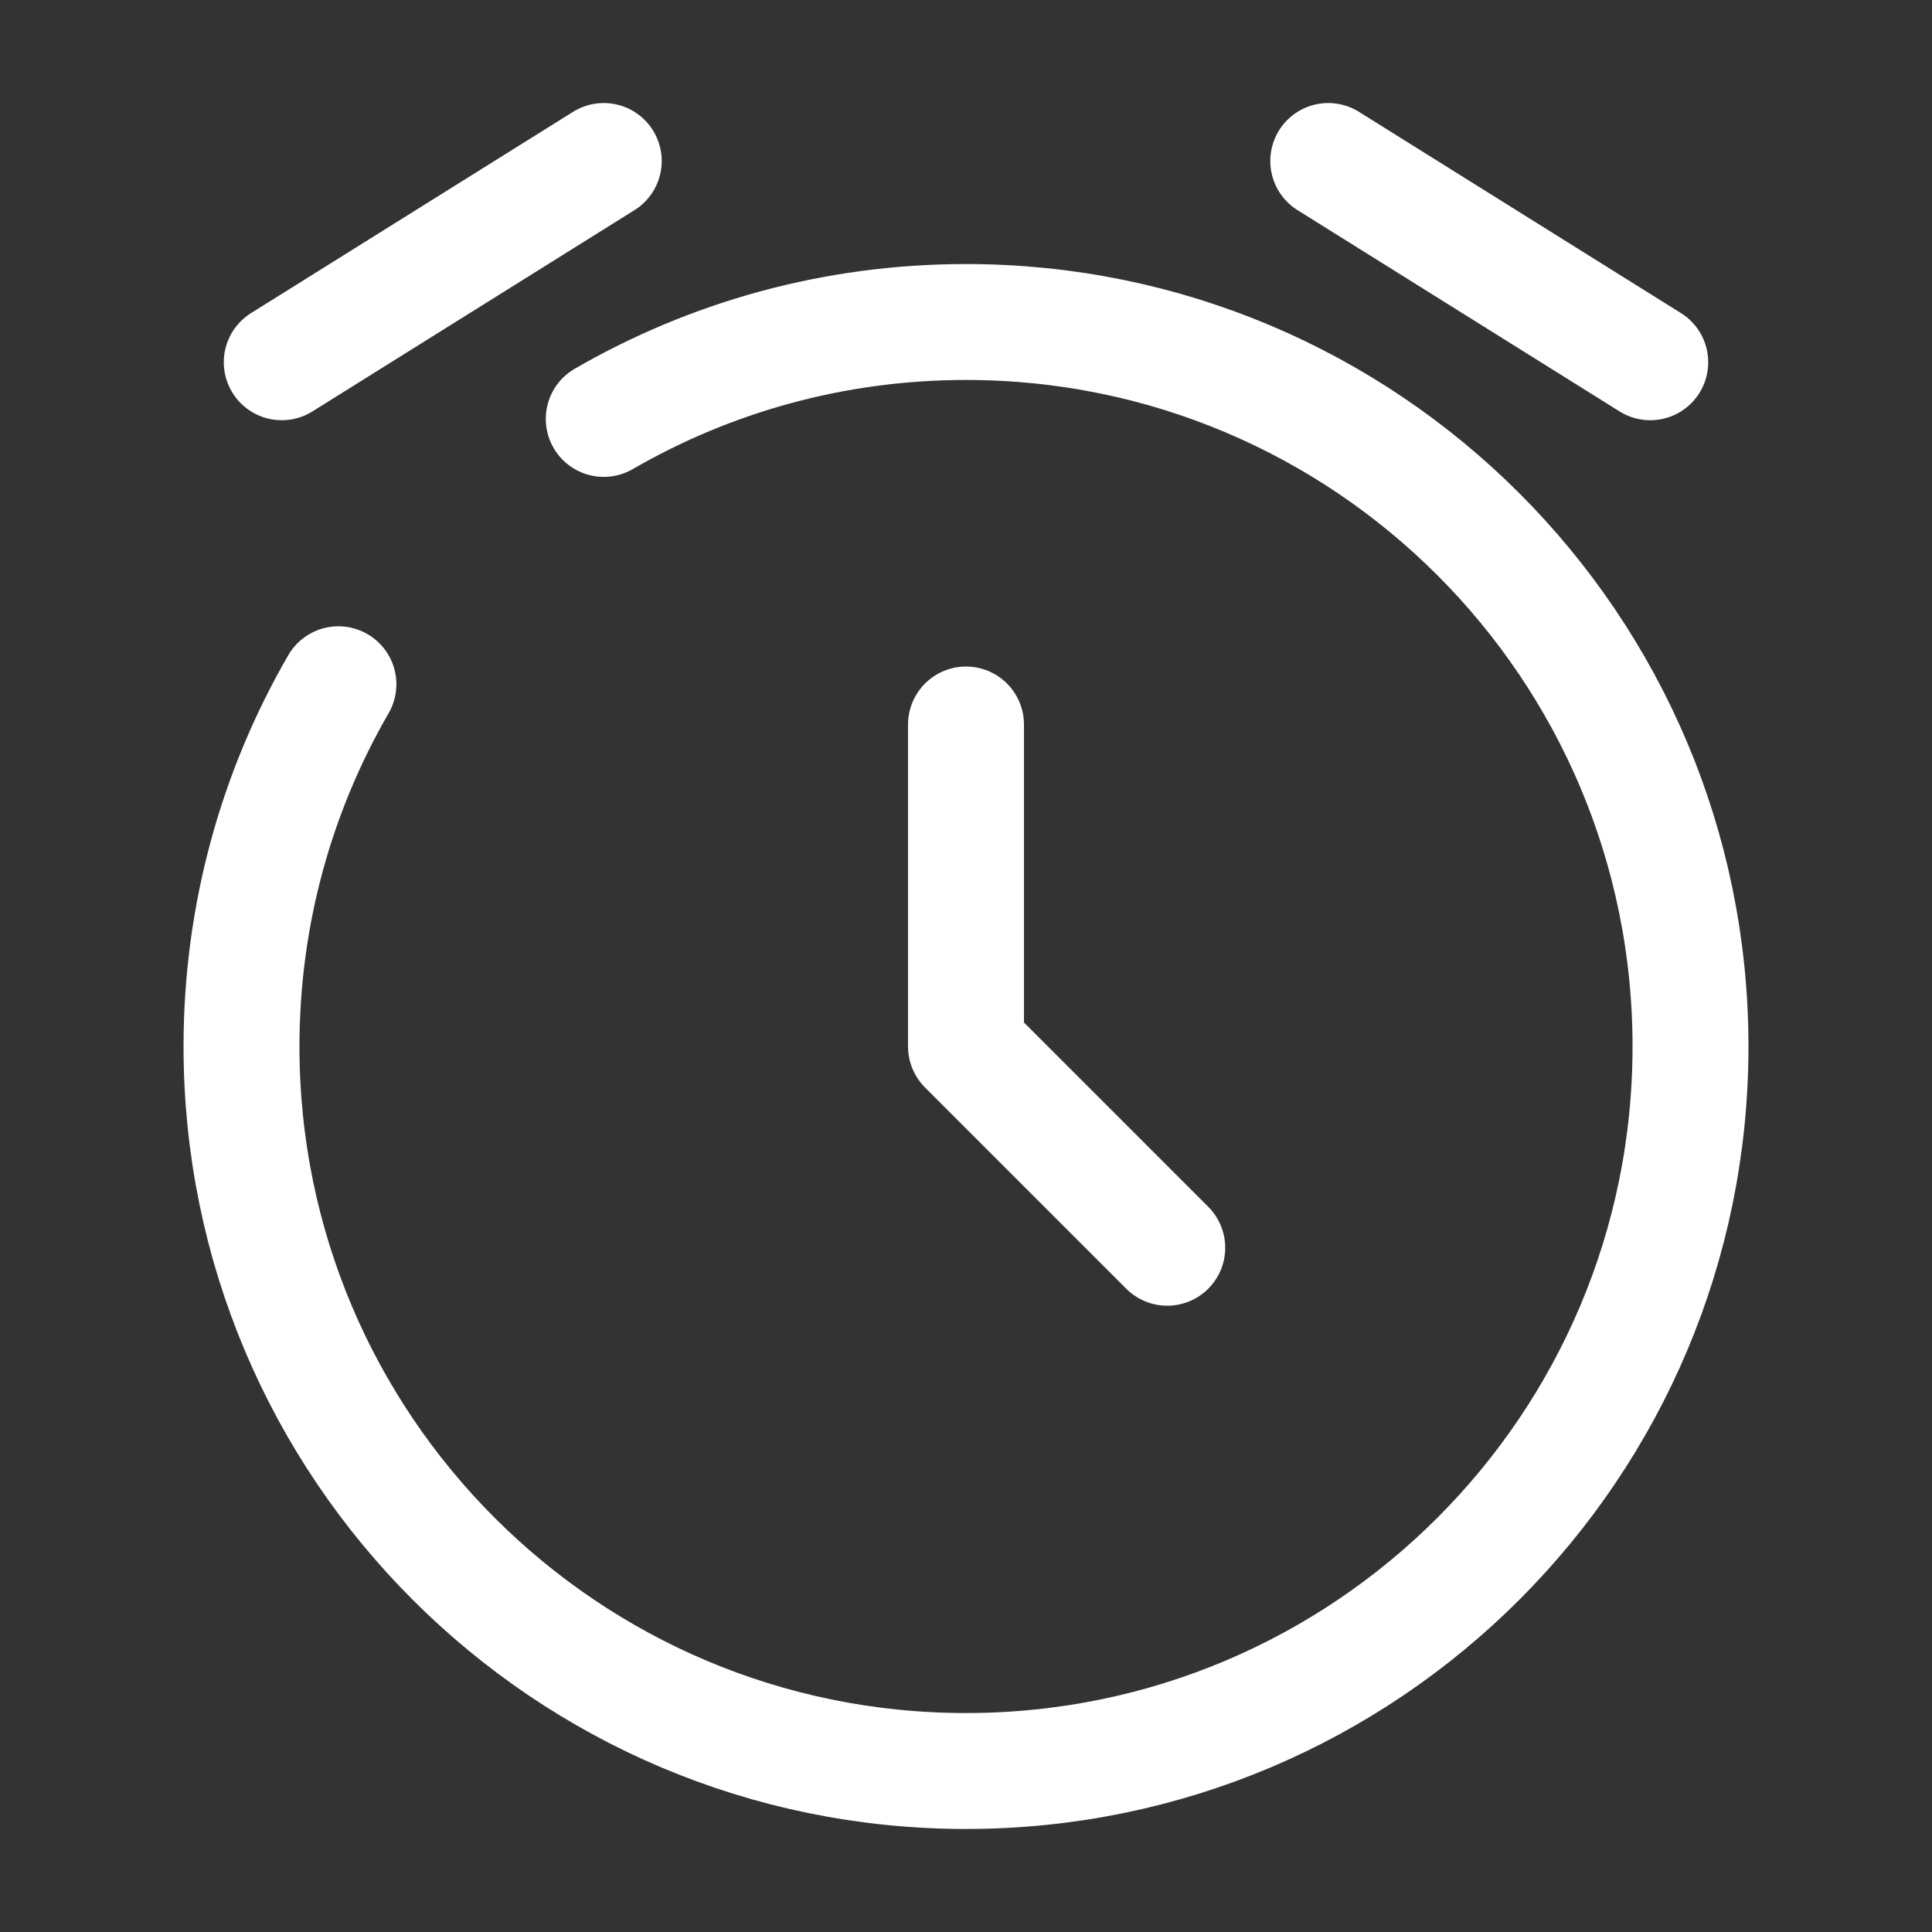 <!DOCTYPE svg PUBLIC "-//W3C//DTD SVG 1.1//EN" "http://www.w3.org/Graphics/SVG/1.1/DTD/svg11.dtd">
<!-- Uploaded to: SVG Repo, www.svgrepo.com, Transformed by: SVG Repo Mixer Tools -->
<svg width="64px" height="64px" viewBox="0 0 24 24" fill="none" xmlns="http://www.w3.org/2000/svg">
<rect x="0" y="0" width="24" height="24" fill="#333333" stroke="none"/>
<g id="SVGRepo_bgCarrier" stroke-width="0"/>
<g id="SVGRepo_tracerCarrier" stroke-linecap="round" stroke-linejoin="round"/>
<g id="SVGRepo_iconCarrier"> <path d="M12 9V13L14.5 15.5" stroke="#ffffff" stroke-width="1.44" stroke-linecap="round" stroke-linejoin="round"/> <path d="M3.5 4.5L7.5 2" stroke="#ffffff" stroke-width="1.44" stroke-linecap="round" stroke-linejoin="round"/> <path d="M20.5 4.5L16.5 2" stroke="#ffffff" stroke-width="1.44" stroke-linecap="round" stroke-linejoin="round"/> <path d="M7.5 5.204C8.824 4.438 10.361 4 12 4C16.971 4 21 8.029 21 13C21 17.971 16.971 22 12 22C7.029 22 3 17.971 3 13C3 11.361 3.438 9.824 4.204 8.5" stroke="#ffffff" stroke-width="1.44" stroke-linecap="round"/> </g>
</svg>